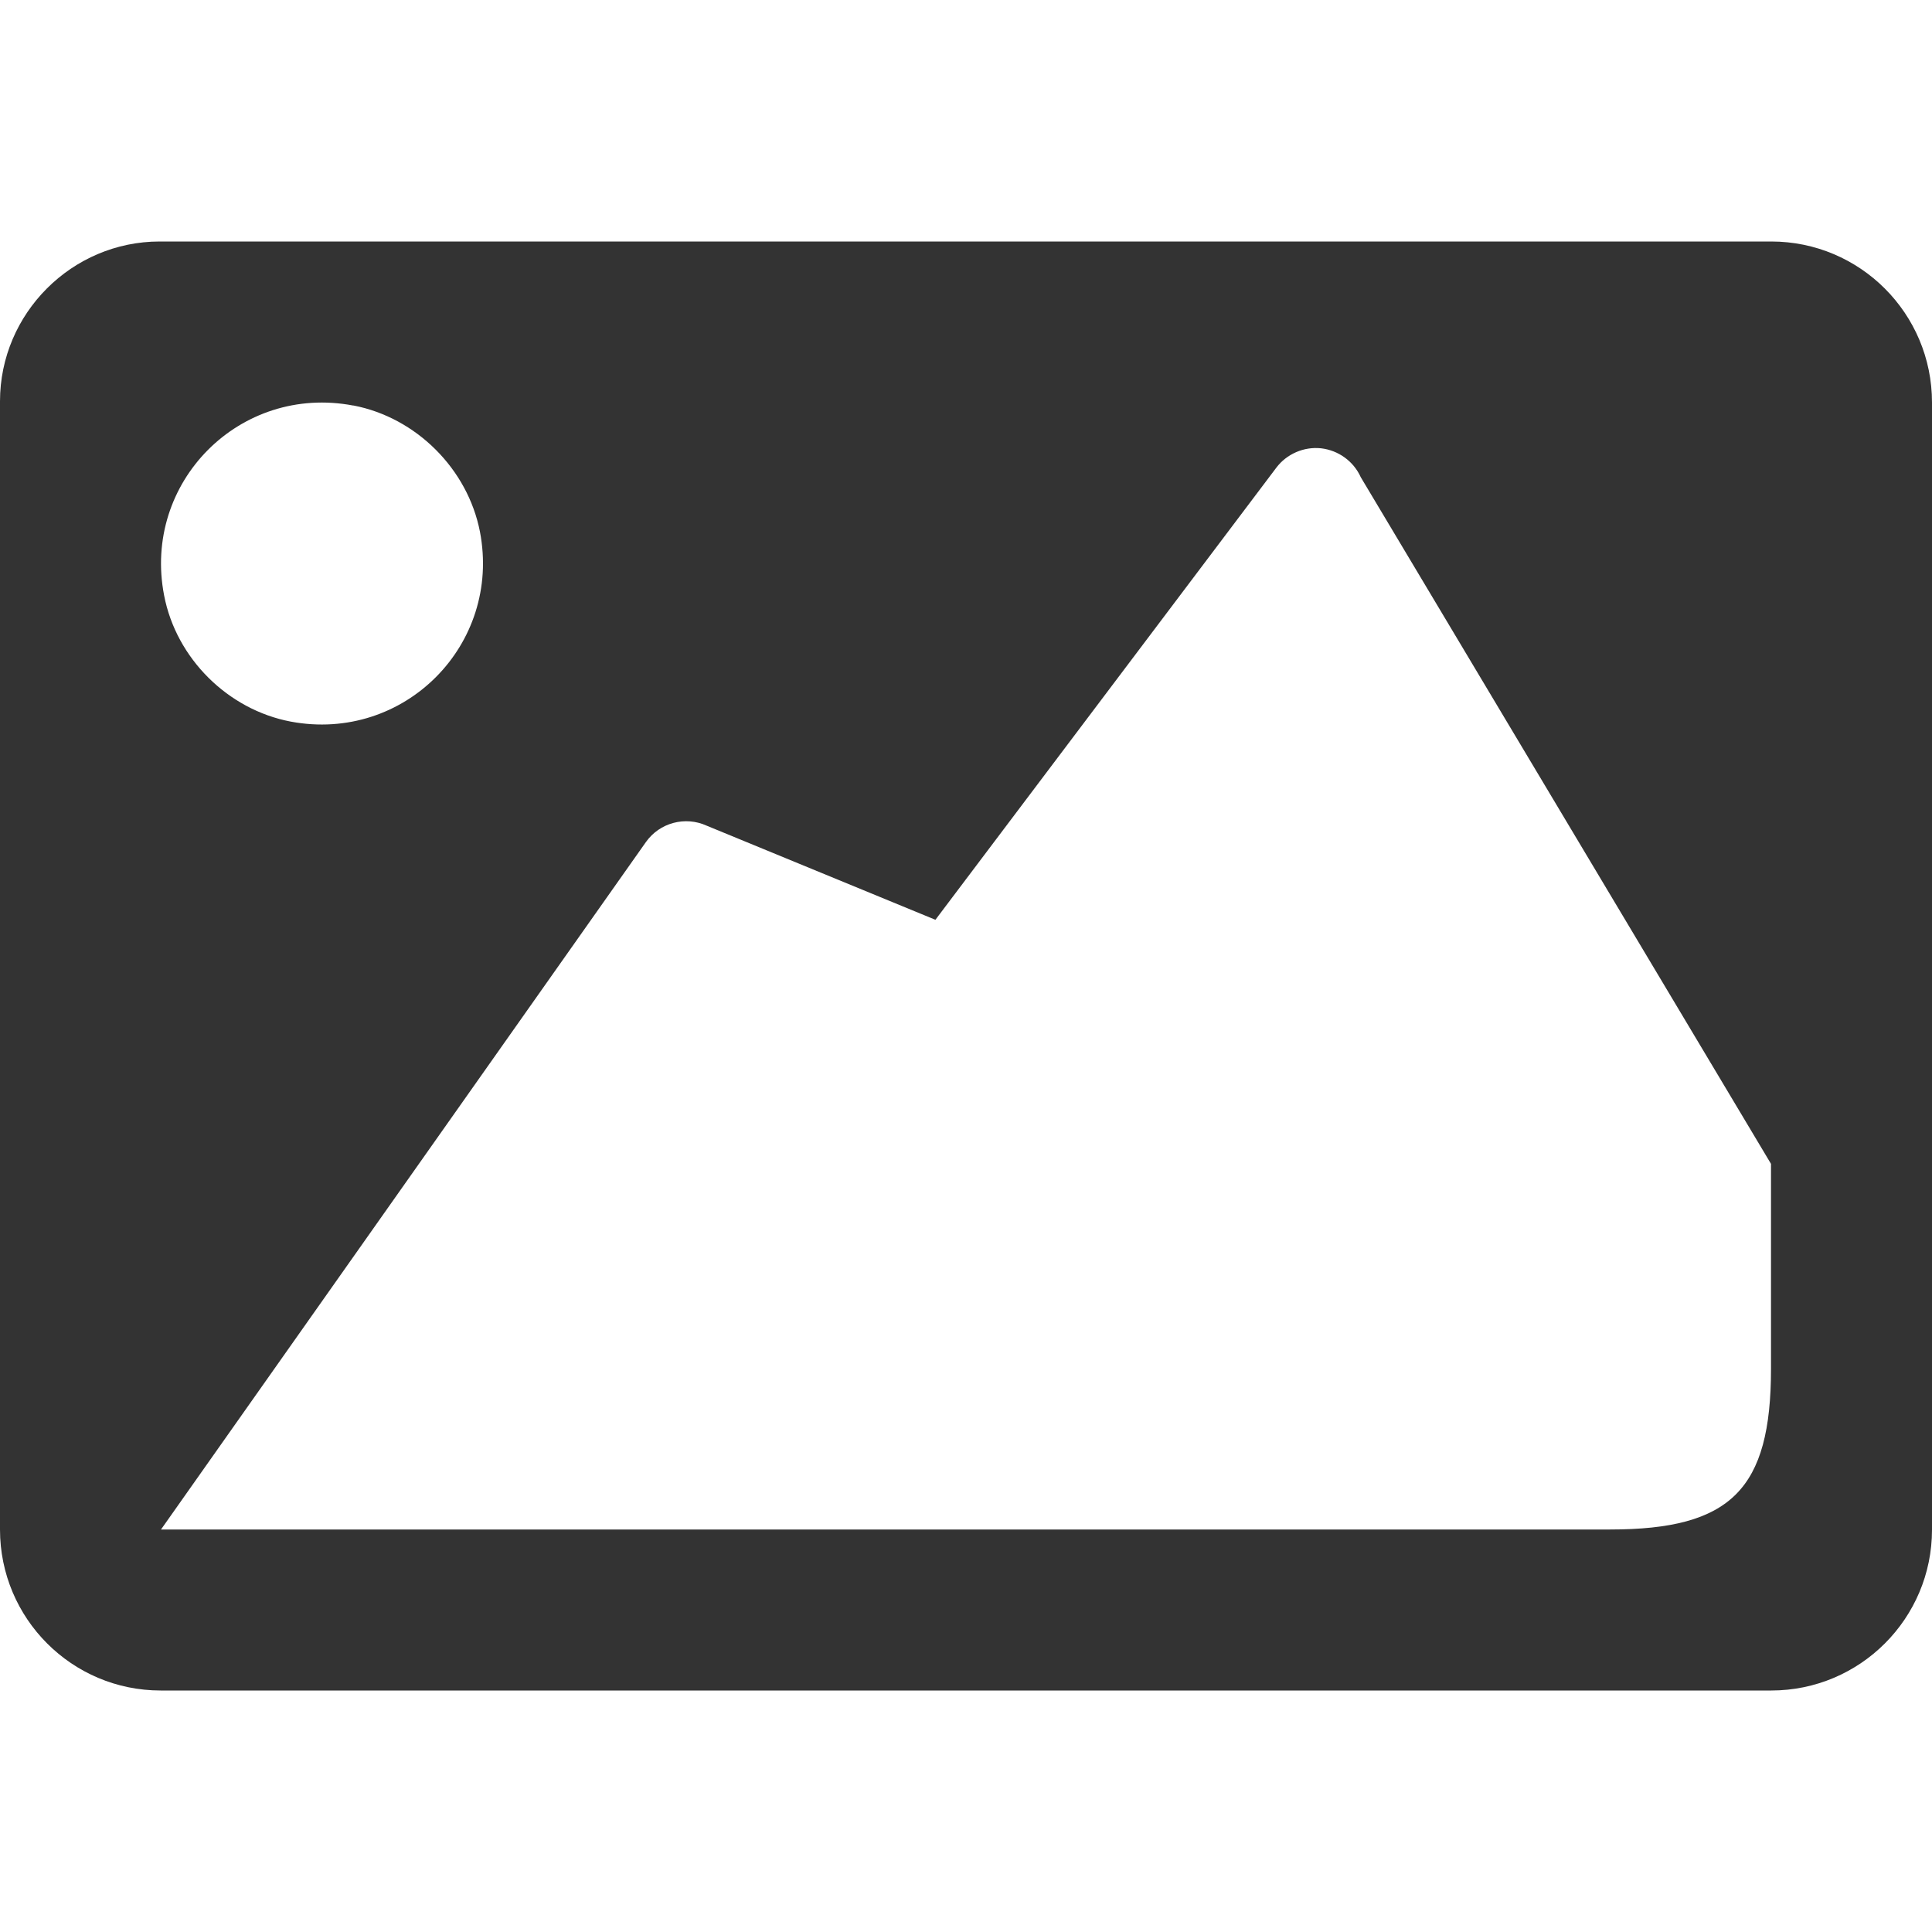 <svg width="24" height="24" viewBox="0 0 24 24" fill="none" xmlns="http://www.w3.org/2000/svg">
<path fill-rule="evenodd" clip-rule="evenodd" d="M22 17.003C22 18.503 21.502 19 20 19H2L8.024 10.46C8.194 10.22 8.511 10.135 8.779 10.257L11.62 11.426L15.854 5.811C15.984 5.638 16.199 5.546 16.411 5.569C16.626 5.594 16.814 5.729 16.904 5.928L22 14.458V17.003ZM4.39 5.037C5.17 5.187 5.81 5.825 5.962 6.605C6.232 8.01 5.019 9.228 3.612 8.964C2.83 8.816 2.189 8.178 2.039 7.398C1.765 5.99 2.981 4.769 4.389 5.038L4.39 5.037ZM1.995 3H1.983C0.894 3 0 3.893 0 4.985V19C0 20.106 0.894 21 1.996 21H22.003C23.105 21 24 20.106 24 19.003V5C24 3.894 23.105 3 22.003 3H1.996H1.995Z" fill="#333333"/>
</svg>
